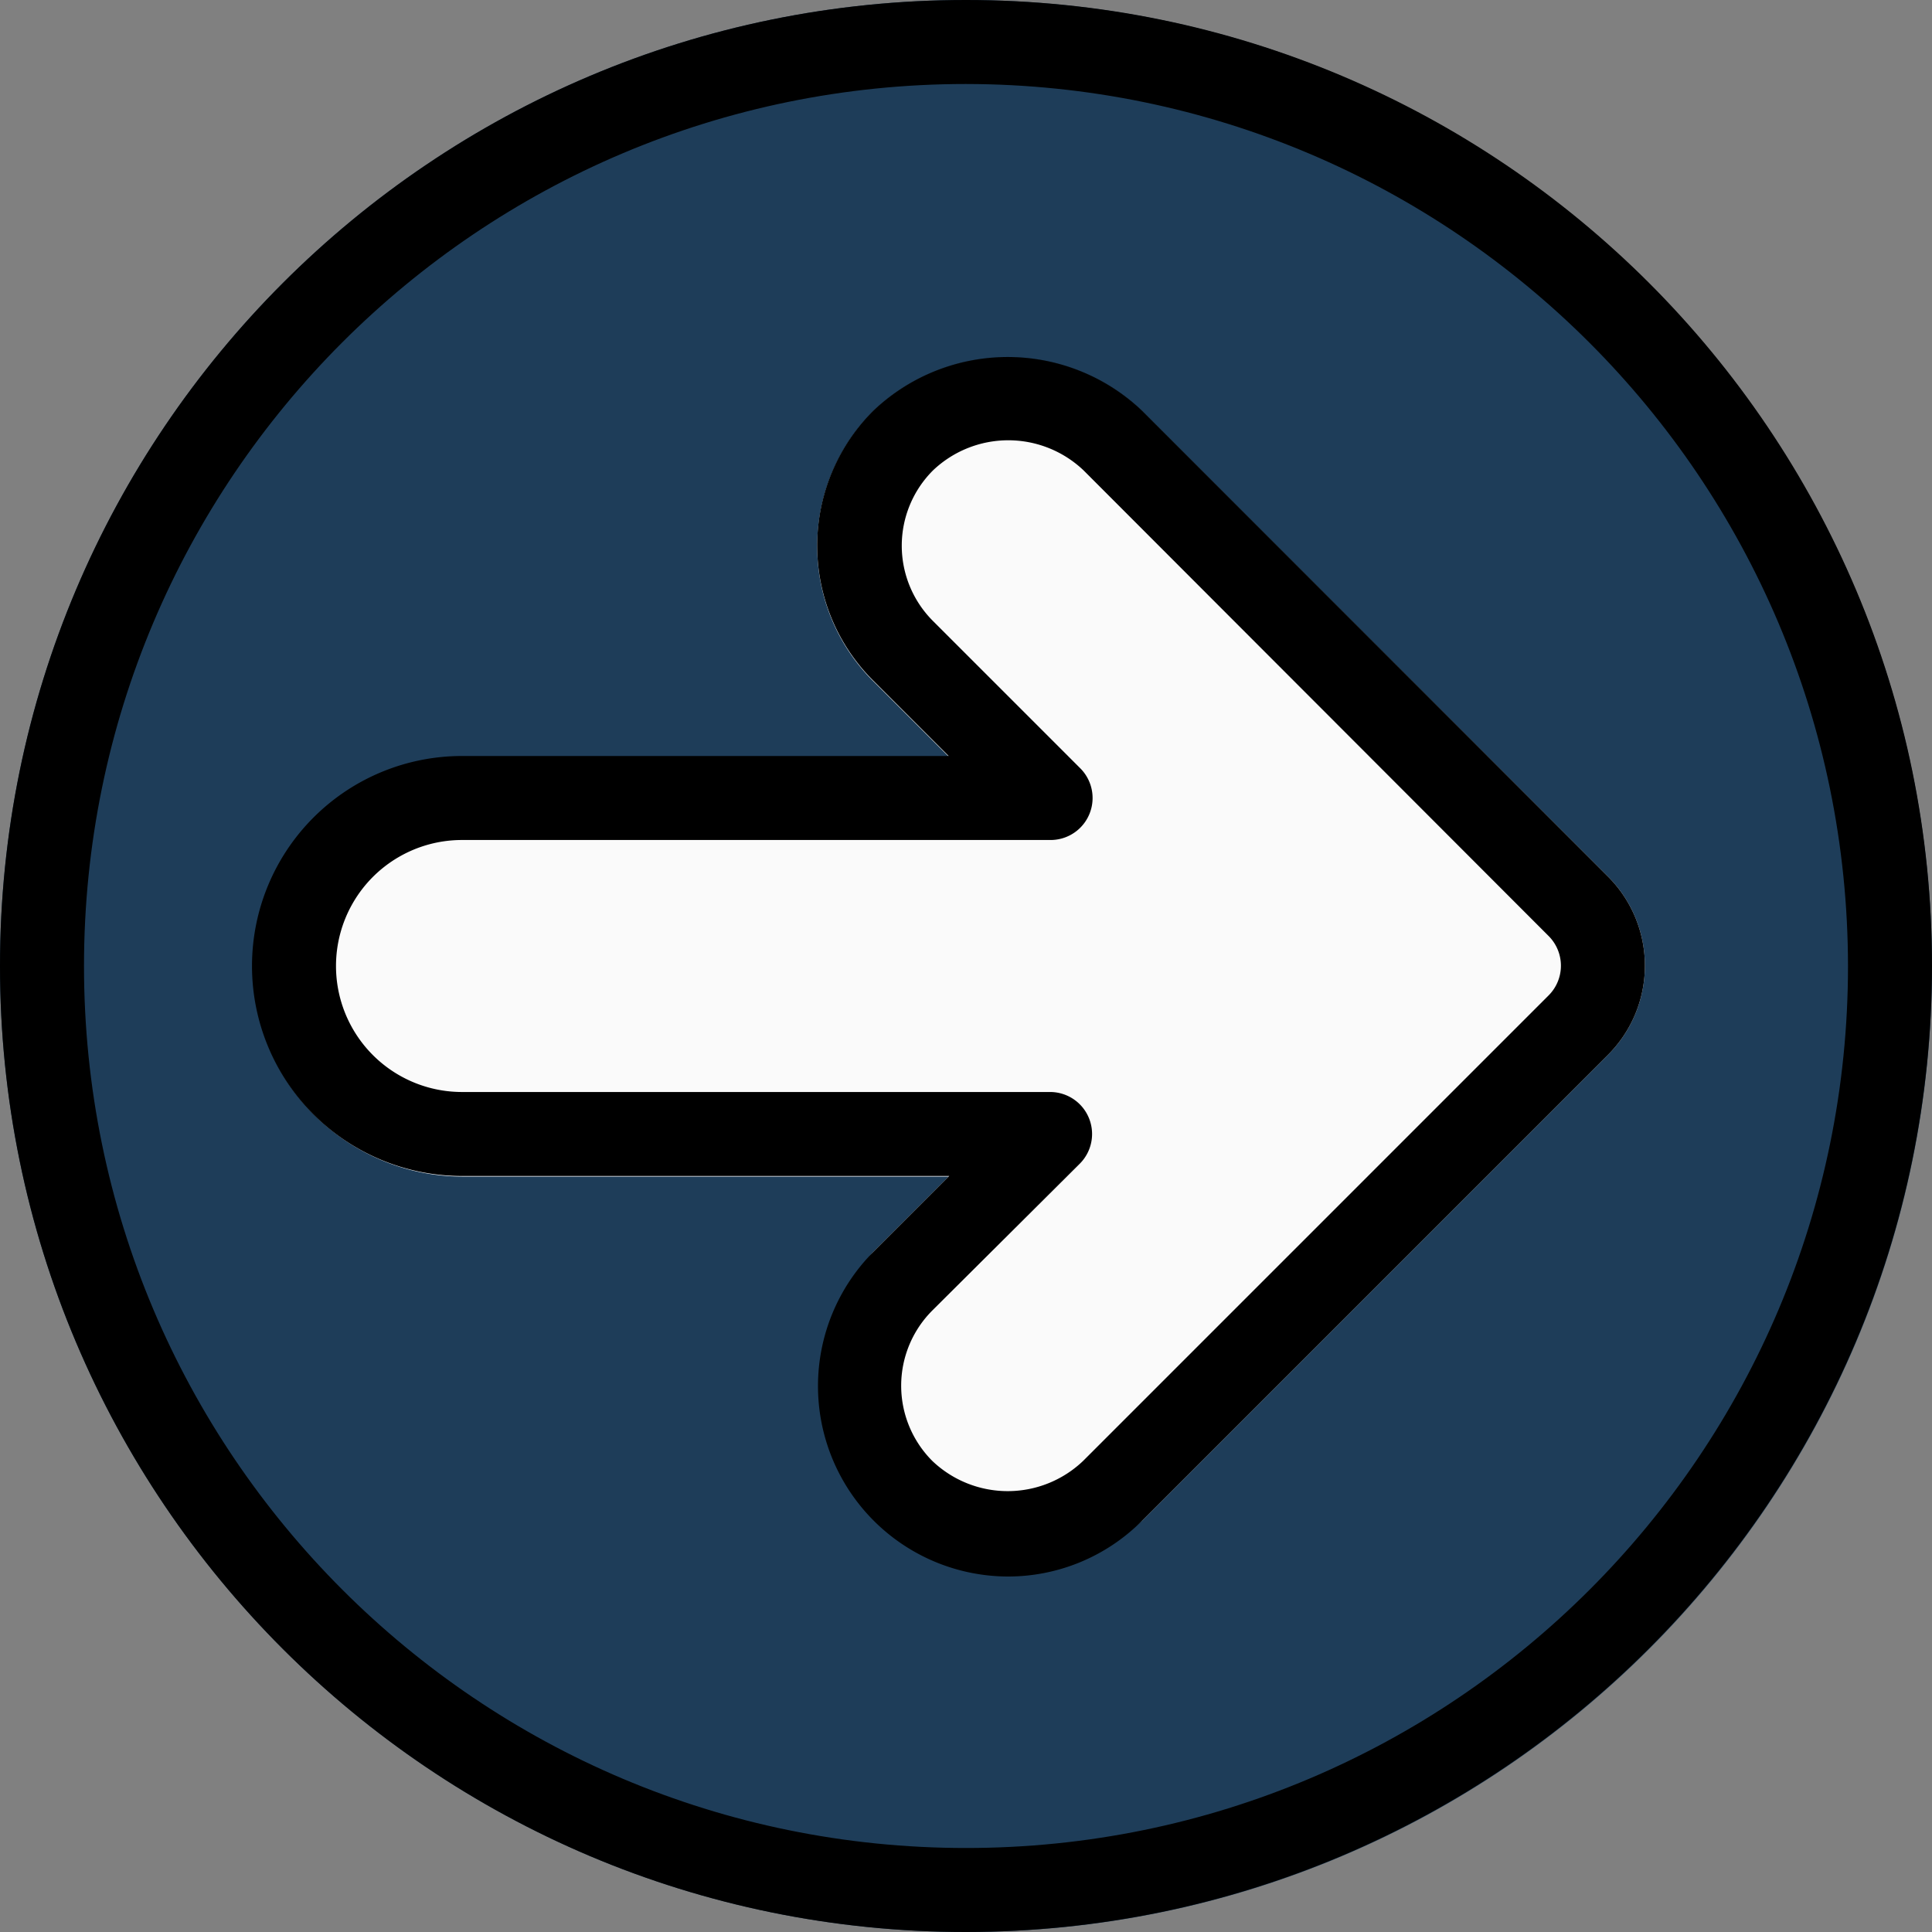 <svg xmlns="http://www.w3.org/2000/svg" width="490.666" height="490.667" viewBox="0 0 490.666 490.667"><rect x="0" y="0" width="490.666" height="490.667" fill="#808080" stroke="none"/><g transform="translate(-384 -114)"><path d="M245.333,0C109.839,0,0,109.839,0,245.333S109.839,490.666,245.333,490.666,490.666,380.827,490.666,245.333C490.514,109.9,380.764.153,245.333,0Z" transform="translate(384 114)" fill="#1e3d59"/><path d="M290.133,104.533a49.514,49.514,0,0,0-68.416,0,48.362,48.362,0,0,0-.021,68.395l.021.021,19.2,19.2H117.333a53.334,53.334,0,0,0,0,106.667H240.917l-19.2,19.2a48.384,48.384,0,0,0,68.416,68.118L408.384,267.883a32,32,0,0,0,0-45.248Z" transform="translate(384 114)" fill="#fafafa"/><path d="M245.333,490.667C109.839,490.667,0,380.827,0,245.333S109.839,0,245.333,0,490.666,109.839,490.666,245.333C490.514,380.764,380.764,490.514,245.333,490.667Zm0-469.334c-123.712,0-224,100.288-224,224s100.288,224,224,224,224-100.288,224-224C469.192,121.68,368.987,21.474,245.333,21.333Z" transform="translate(384 114)"/><path d="M256,400.384a48.363,48.363,0,0,1-34.134-82.518l19.2-19.2H117.333a53.333,53.333,0,1,1,0-106.666H240.917l-19.2-19.2a48.362,48.362,0,0,1-.021-68.395l.021-.021a49.514,49.514,0,0,1,68.416,0L408.384,222.635a32,32,0,0,1,0,45.248L290.133,386.133A48.018,48.018,0,0,1,256,400.384ZM117.333,213.333a32,32,0,0,0,0,64H266.666a10.667,10.667,0,0,1,7.552,18.219L236.8,332.8a27.028,27.028,0,0,0-.025,38.225c.008.009.017.017.025.025a27.734,27.734,0,0,0,38.251,0L393.3,252.8a10.667,10.667,0,0,0,0-15.083L275.2,119.467a27.734,27.734,0,0,0-38.251,0,27.028,27.028,0,0,0-.025,38.225l.025.025,37.333,37.333a10.666,10.666,0,0,1-7.616,18.282H117.333Z" transform="translate(384 114)"/></g></svg>